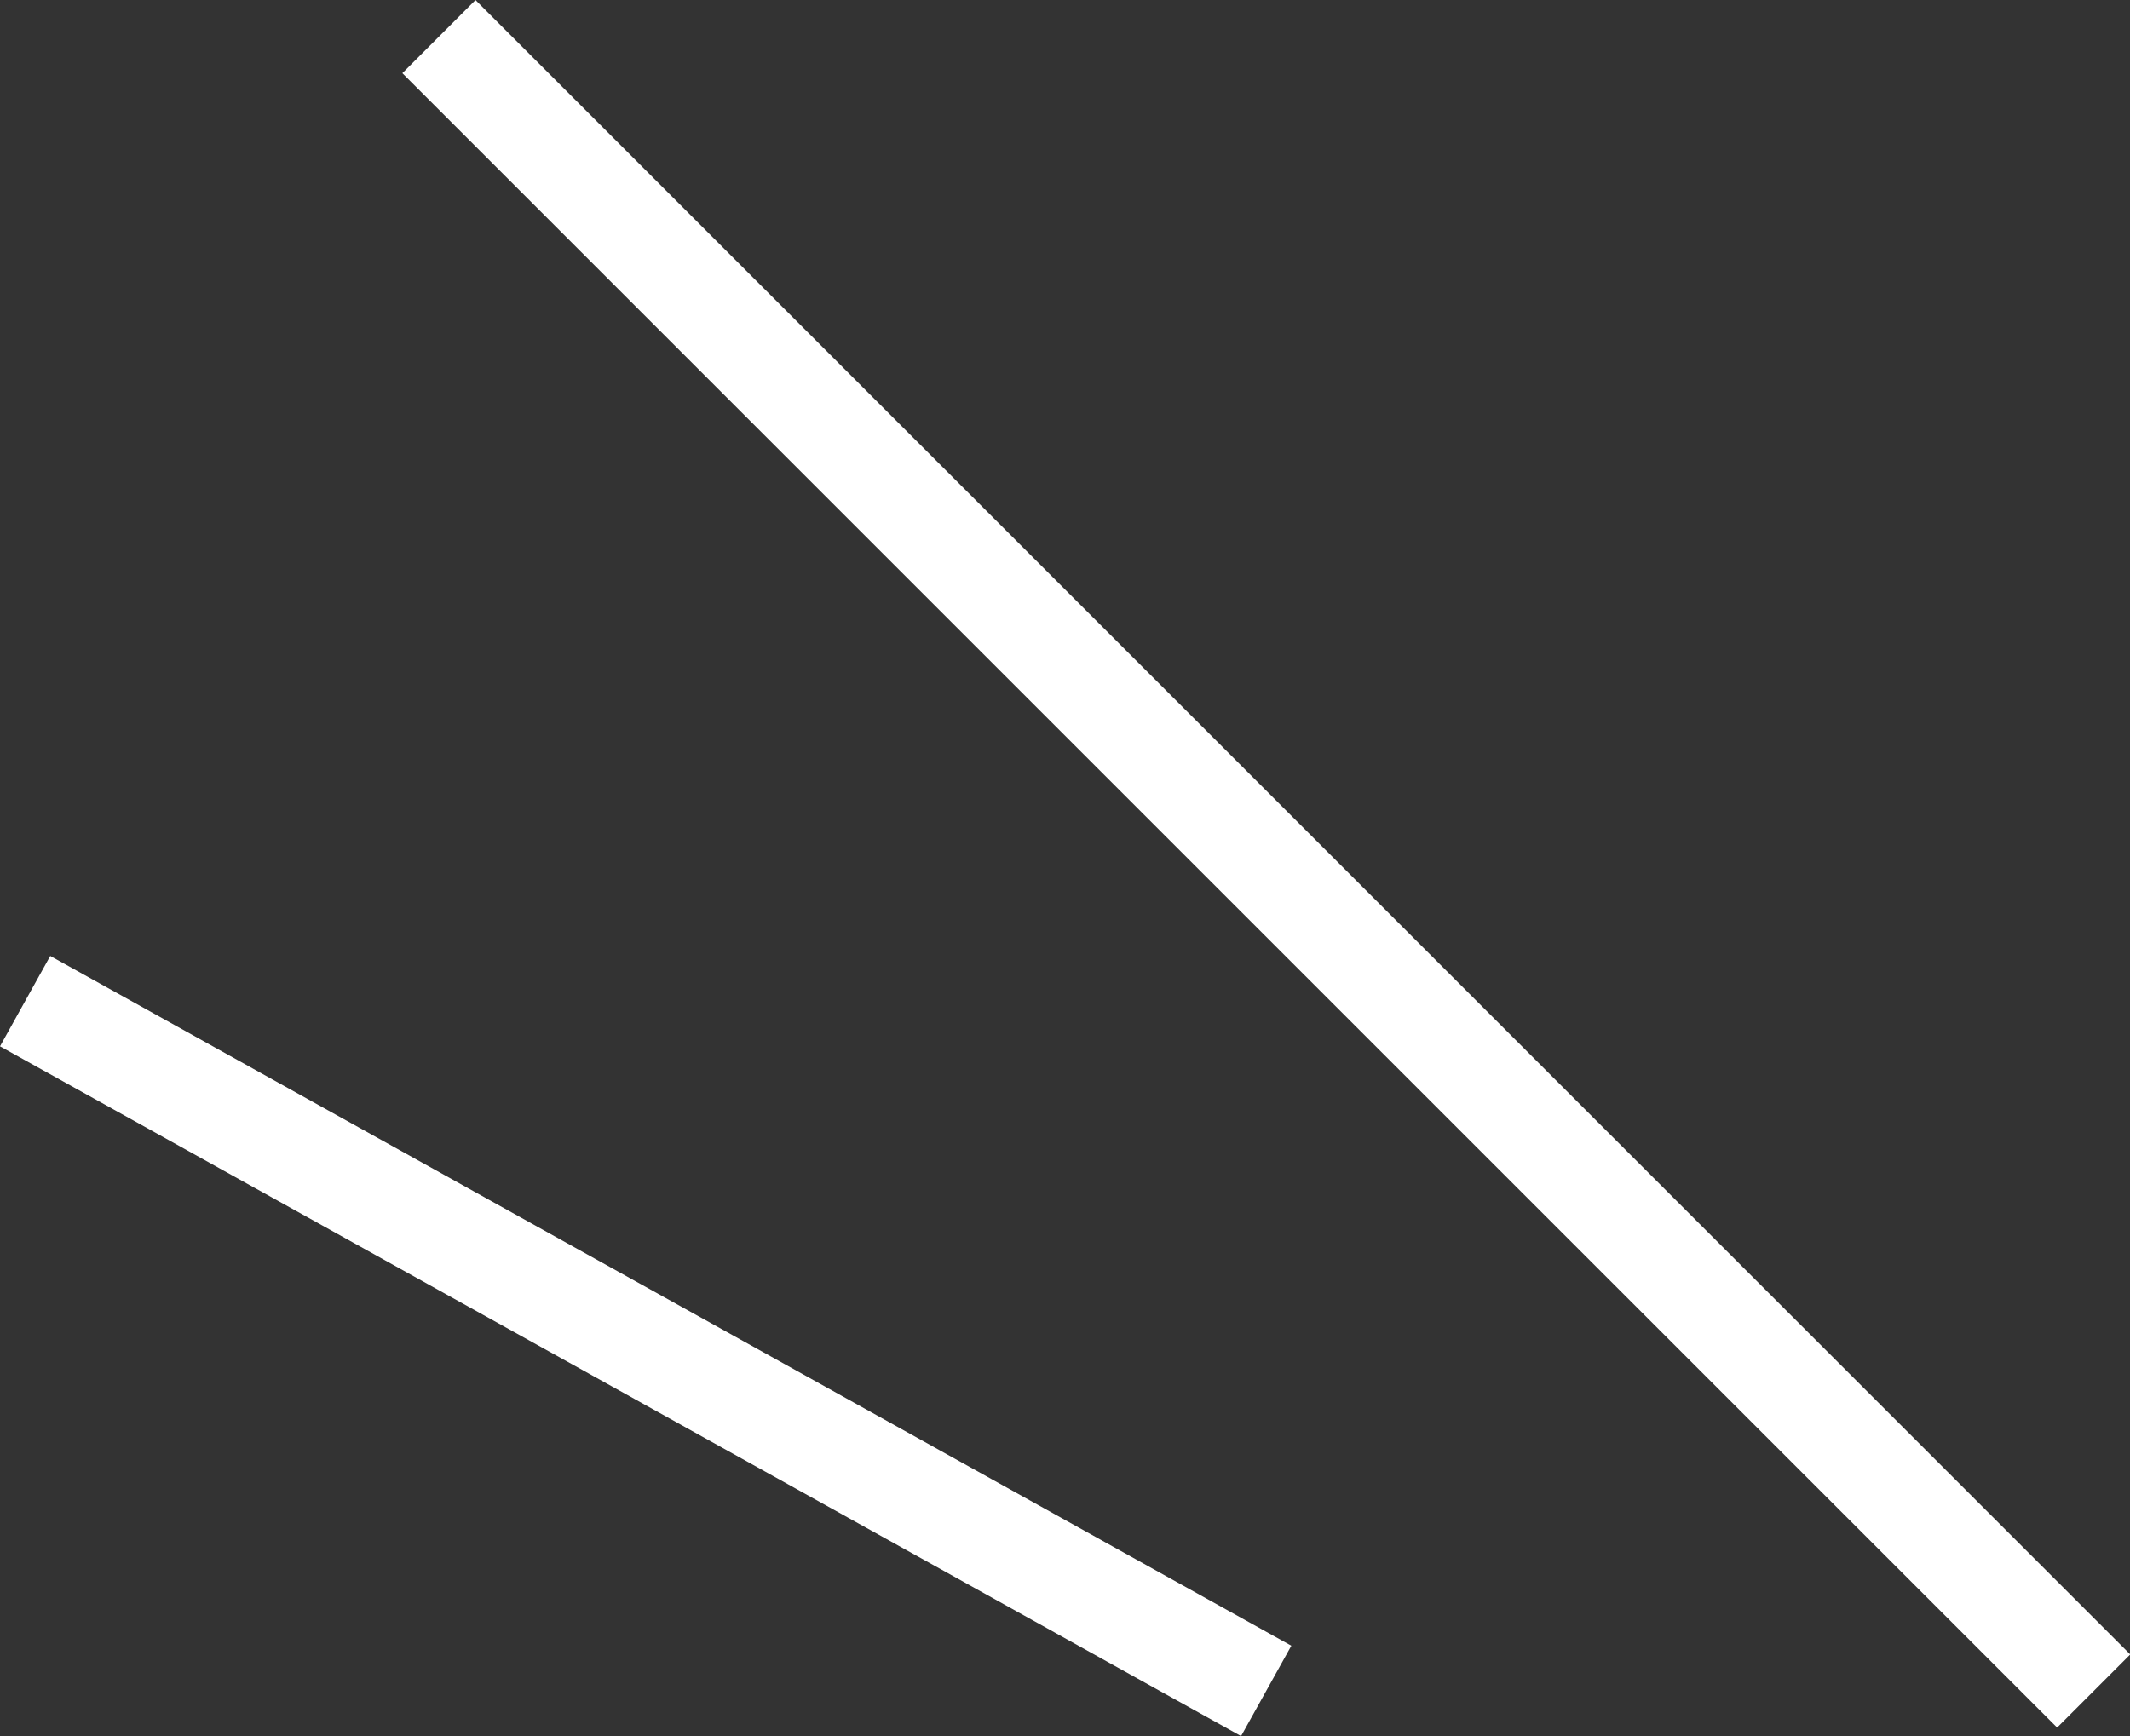 <svg xmlns="http://www.w3.org/2000/svg" width="20.595" height="16.791" viewBox="0 0 20.595 16.791">
  <rect x="0" y="0" width="20.595" height="16.791" fill="#333333" stroke="none"/>
  <g id="cc01" transform="translate(-470.757 -3474.146)">
    <path id="cc01-2" data-name="cc01" d="M6843.387-11944l16,16" transform="translate(-6368.386 15418.5)" fill="none" stroke="#fff" stroke-width="1"/>
    <path id="パス_5382" data-name="パス 5382" d="M6846.387-11937l12,6.671" transform="translate(-6375.387 15420.828)" fill="none" stroke="#fff" stroke-width="1"/>
  </g>
</svg>
